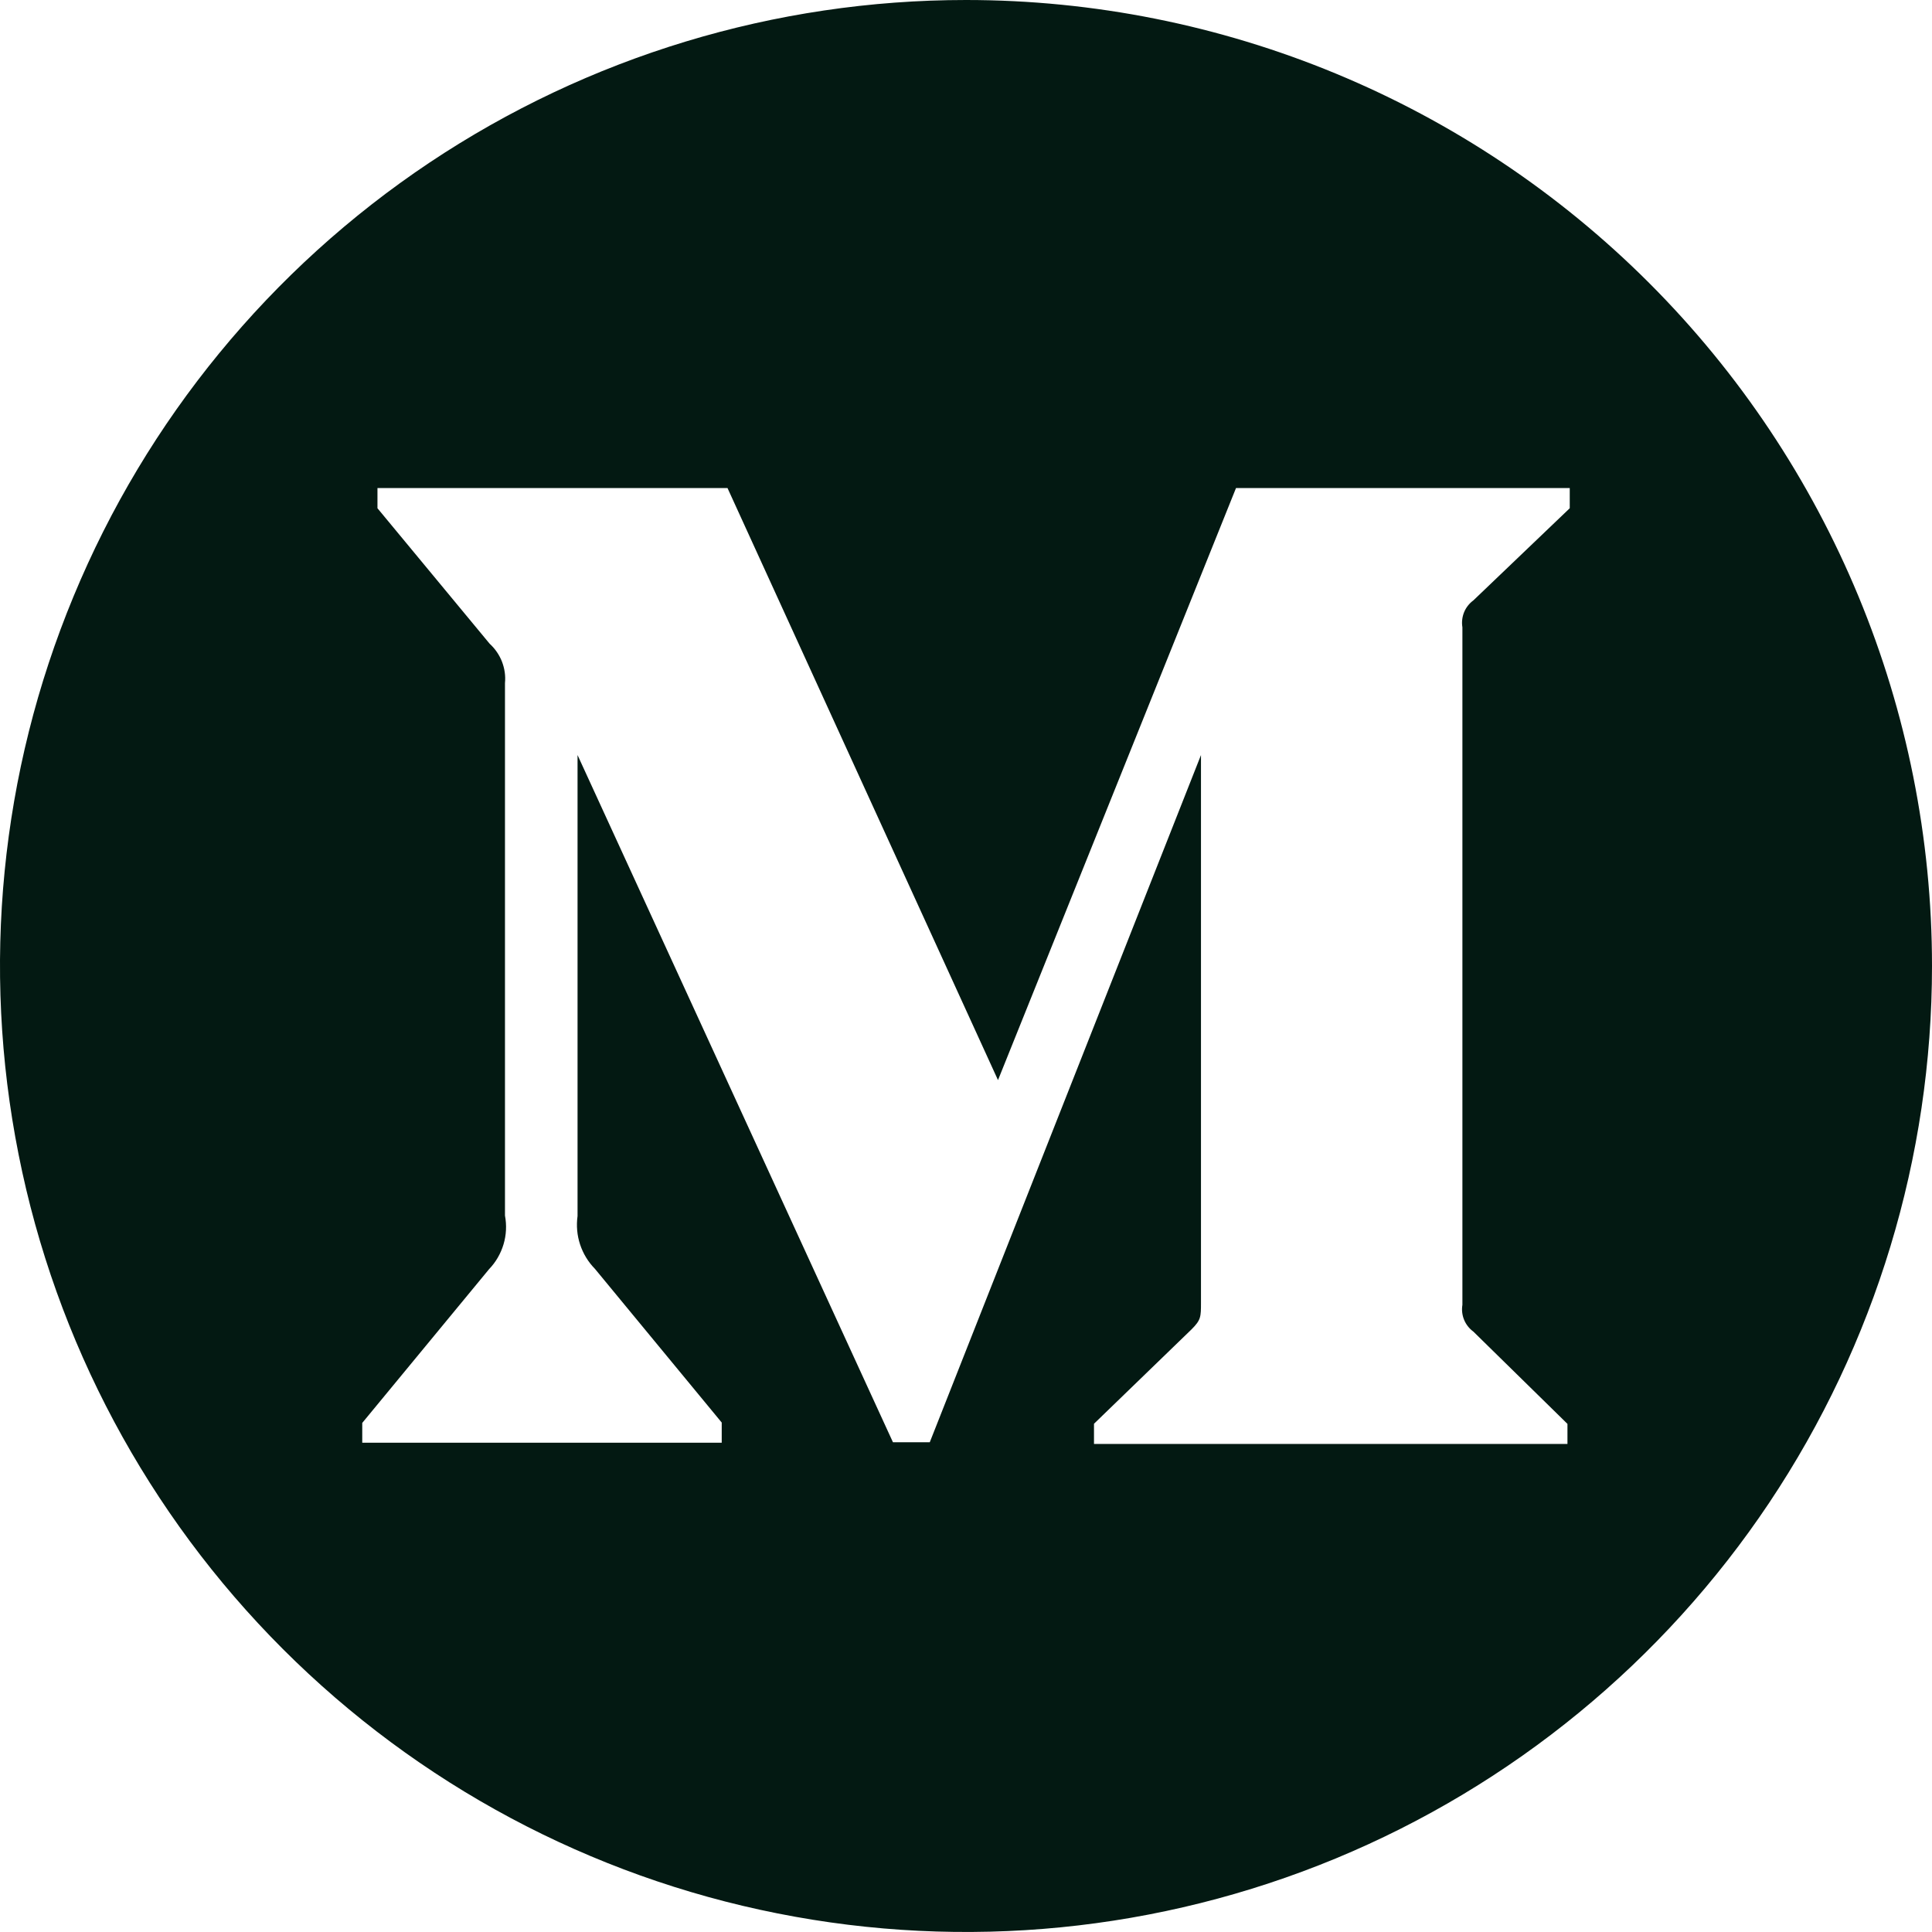 <svg width="16" height="16" viewBox="0 0 16 16" fill="none" xmlns="http://www.w3.org/2000/svg">
<path d="M8 0C6.418 0 4.871 0.469 3.555 1.348C2.24 2.227 1.214 3.477 0.609 4.939C0.003 6.4 -0.155 8.009 0.154 9.561C0.462 11.113 1.224 12.538 2.343 13.657C3.462 14.776 4.887 15.538 6.439 15.846C7.991 16.155 9.6 15.996 11.062 15.391C12.523 14.786 13.773 13.76 14.652 12.445C15.531 11.129 16 9.582 16 8C16 5.878 15.157 3.843 13.657 2.343C12.157 0.843 10.122 0 8 0ZM13 4.209L12.202 4.972C12.168 4.997 12.141 5.031 12.125 5.07C12.109 5.11 12.104 5.153 12.111 5.195V10.806C12.104 10.848 12.109 10.891 12.125 10.93C12.141 10.969 12.168 11.003 12.202 11.028L12.981 11.792V11.958H9.06V11.791L9.868 11.009C9.946 10.931 9.946 10.906 9.946 10.786V6.253L7.7 11.944H7.395L4.783 6.253V10.071C4.772 10.15 4.779 10.231 4.804 10.306C4.829 10.382 4.871 10.451 4.927 10.508L5.977 11.781V11.948H3V11.784L4.05 10.511C4.106 10.453 4.147 10.382 4.17 10.305C4.193 10.228 4.197 10.146 4.182 10.067V5.657C4.188 5.597 4.179 5.536 4.157 5.479C4.135 5.423 4.1 5.372 4.055 5.331L3.126 4.209V4.042H6.025L8.265 8.945L10.236 4.042H13V4.209Z" fill="#031912"/>
</svg>
